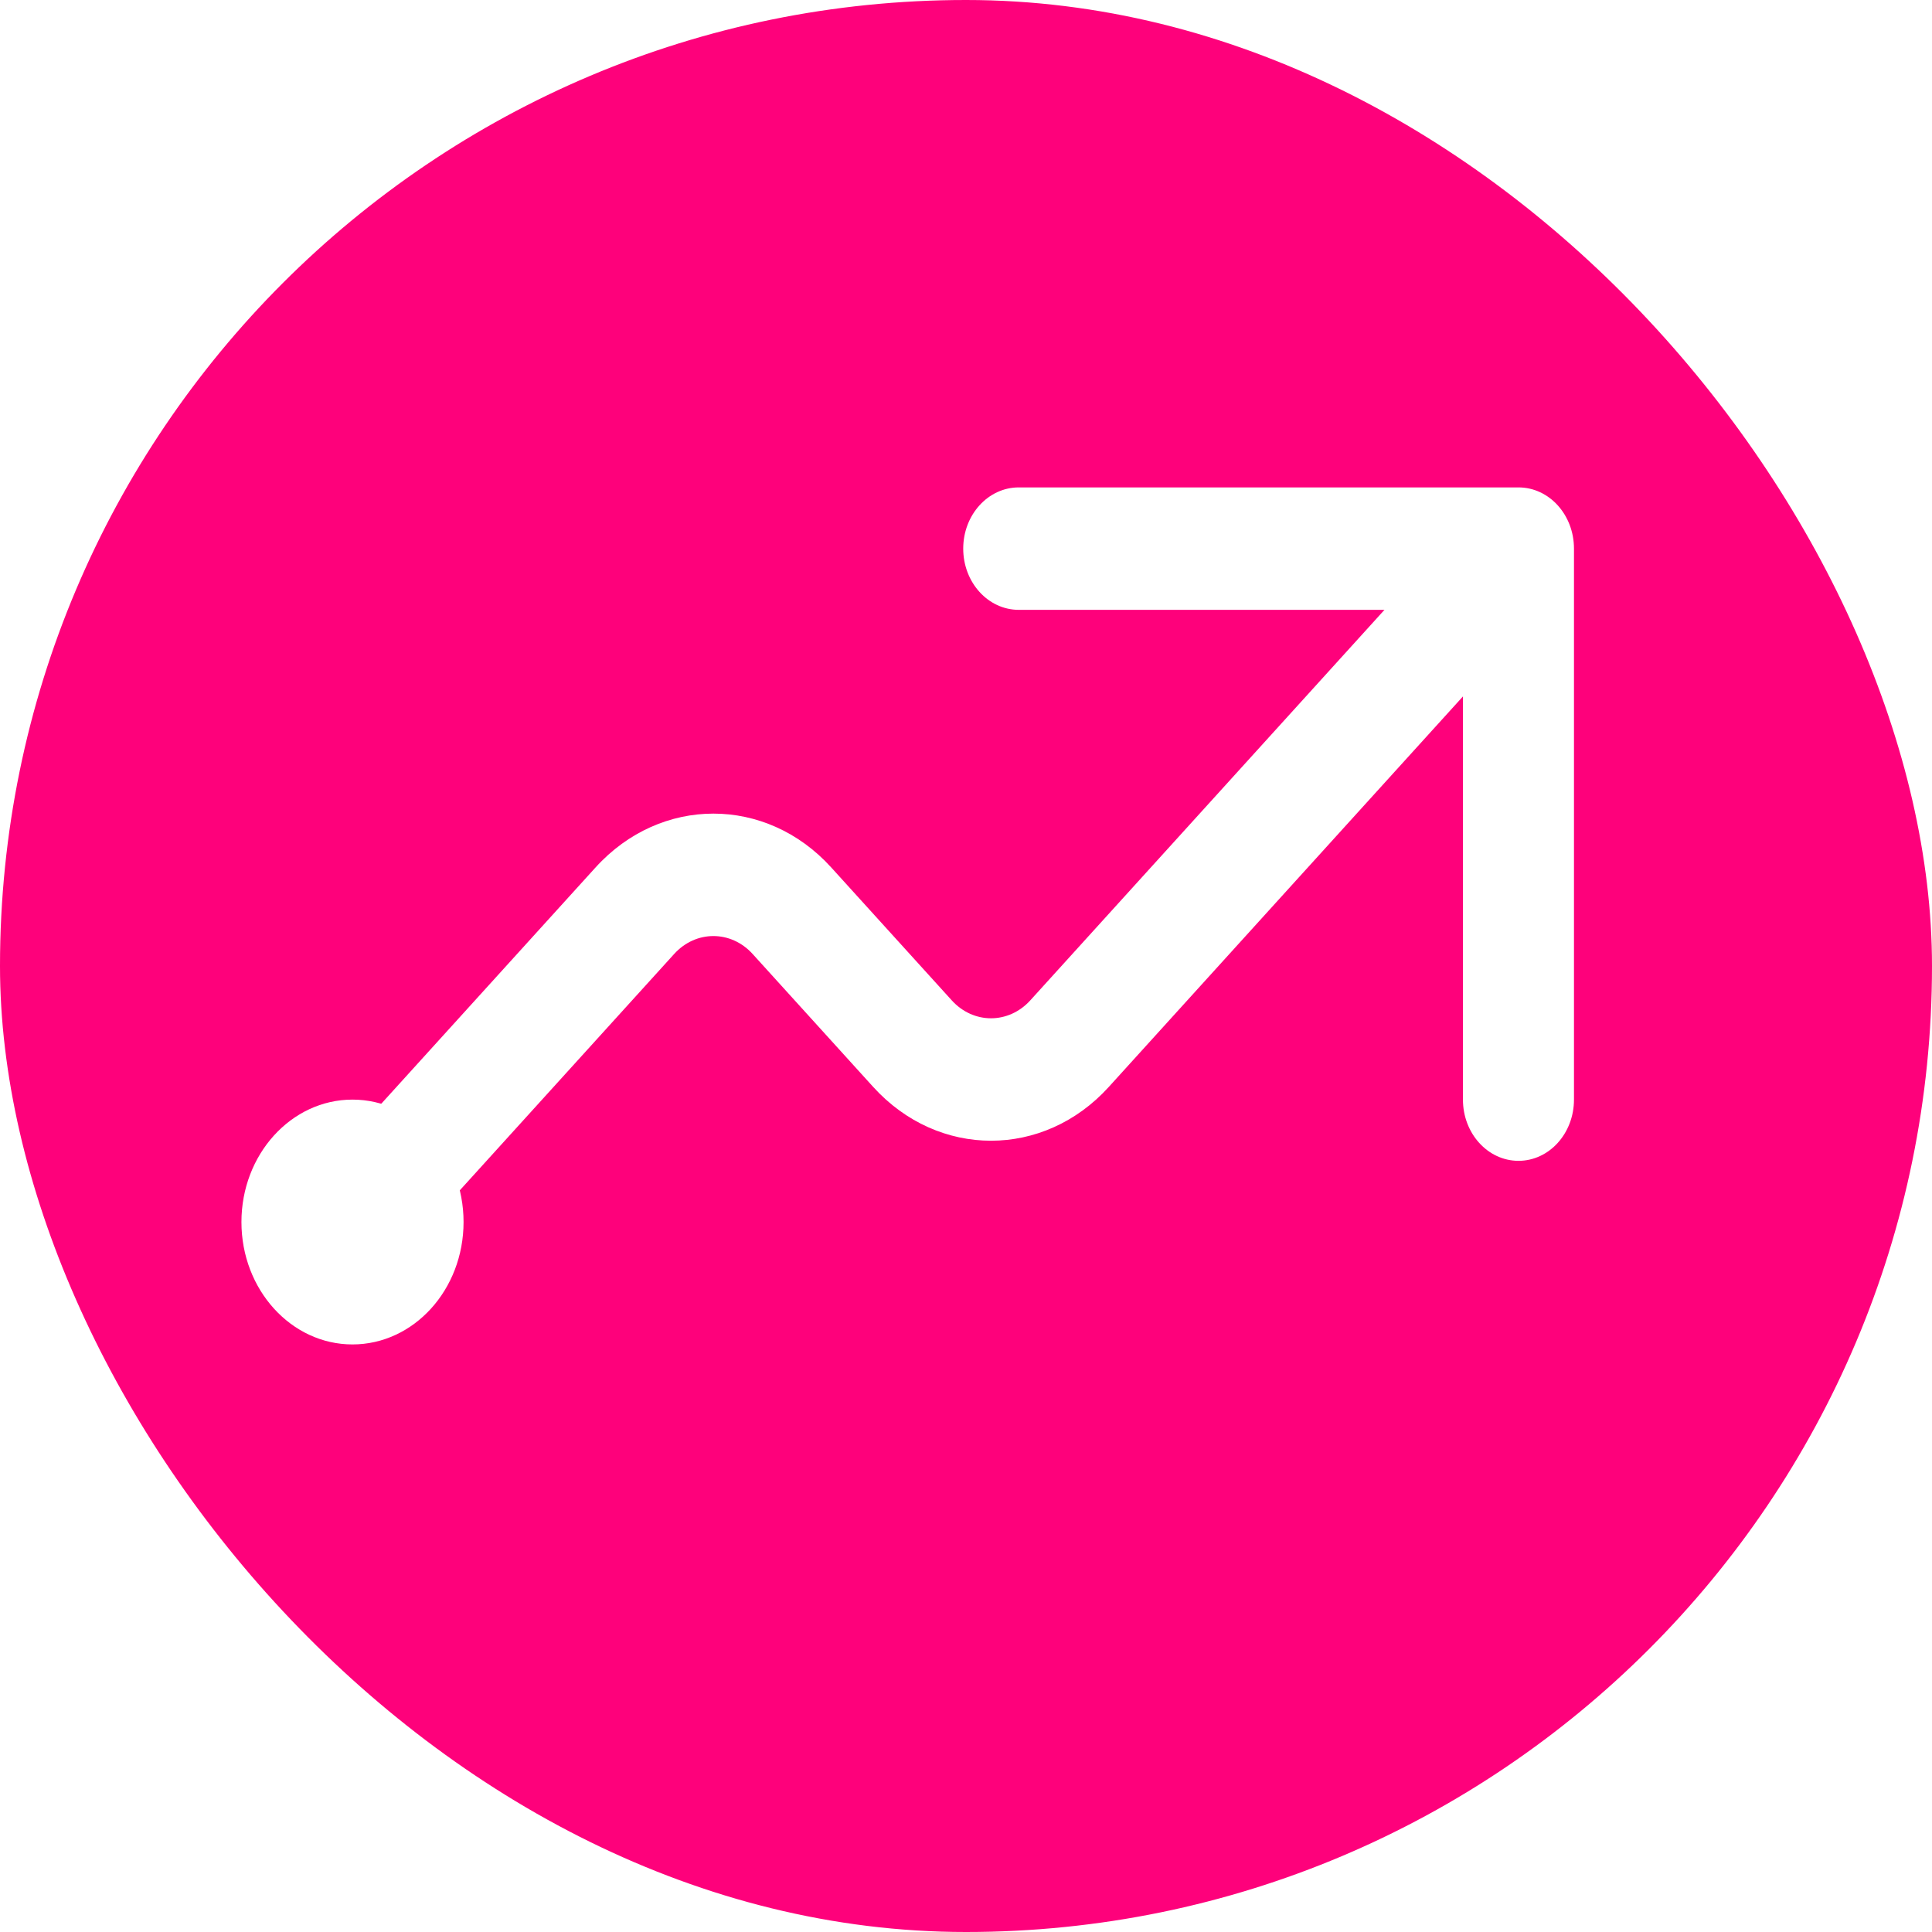 <svg width="32" height="32" viewBox="0 0 32 32" fill="none" xmlns="http://www.w3.org/2000/svg">
<g clip-path="url(#clip0_380_839)">
<rect width="32" height="32" rx="16" fill="#FE017B"/>
<path d="M5.188 19.524C4.829 19.92 4.829 20.562 5.188 20.958C5.547 21.354 6.13 21.354 6.489 20.958L5.839 20.241L5.188 19.524ZM26.07 9.087C26.07 8.527 25.659 8.073 25.151 8.073H16.874C16.366 8.073 15.954 8.527 15.954 9.087C15.954 9.647 16.366 10.101 16.874 10.101H24.231V18.213C24.231 18.773 24.643 19.227 25.151 19.227C25.659 19.227 26.07 18.773 26.07 18.213V9.087ZM5.839 20.241L6.489 20.958L11.166 15.801L10.516 15.084L9.865 14.367L5.188 19.524L5.839 20.241ZM13.117 15.084L12.466 15.801L14.463 18.003L15.114 17.286L15.764 16.569L13.767 14.367L13.117 15.084ZM17.715 17.286L18.365 18.003L25.801 9.804L25.151 9.087L24.501 8.37L17.065 16.569L17.715 17.286ZM15.114 17.286L14.463 18.003C15.541 19.191 17.288 19.191 18.365 18.003L17.715 17.286L17.065 16.569C16.705 16.965 16.123 16.965 15.764 16.569L15.114 17.286ZM10.516 15.084L11.166 15.801C11.525 15.405 12.107 15.405 12.466 15.801L13.117 15.084L13.767 14.367C12.69 13.179 10.943 13.179 9.865 14.367L10.516 15.084Z" fill="white"/>
<g filter="url(#filter0_d_380_839)">
<path d="M7.678 20.241V20.241C7.678 19.121 6.854 18.213 5.838 18.213H5.838C4.823 18.213 3.999 19.121 3.999 20.241V20.241C3.999 21.361 4.823 22.268 5.838 22.268H5.838C6.854 22.268 7.678 21.361 7.678 20.241Z" fill="white"/>
</g>
</g>
<defs>
<filter id="filter0_d_380_839" x="-27.141" y="-12.928" width="65.959" height="66.336" filterUnits="userSpaceOnUse" color-interpolation-filters="sRGB">
<feFlood flood-opacity="0" result="BackgroundImageFix"/>
<feColorMatrix in="SourceAlpha" type="matrix" values="0 0 0 0 0 0 0 0 0 0 0 0 0 0 0 0 0 0 127 0" result="hardAlpha"/>
<feOffset/>
<feGaussianBlur stdDeviation="15.57"/>
<feComposite in2="hardAlpha" operator="out"/>
<feColorMatrix type="matrix" values="0 0 0 0 0.389 0 0 0 0 0.389 0 0 0 0 0.389 0 0 0 1 0"/>
<feBlend mode="normal" in2="BackgroundImageFix" result="effect1_dropShadow_380_839"/>
<feBlend mode="normal" in="SourceGraphic" in2="effect1_dropShadow_380_839" result="shape"/>
</filter>
<clipPath id="clip0_380_839">
<rect width="32" height="32" rx="16" fill="white"/>
</clipPath>
</defs>
</svg>
